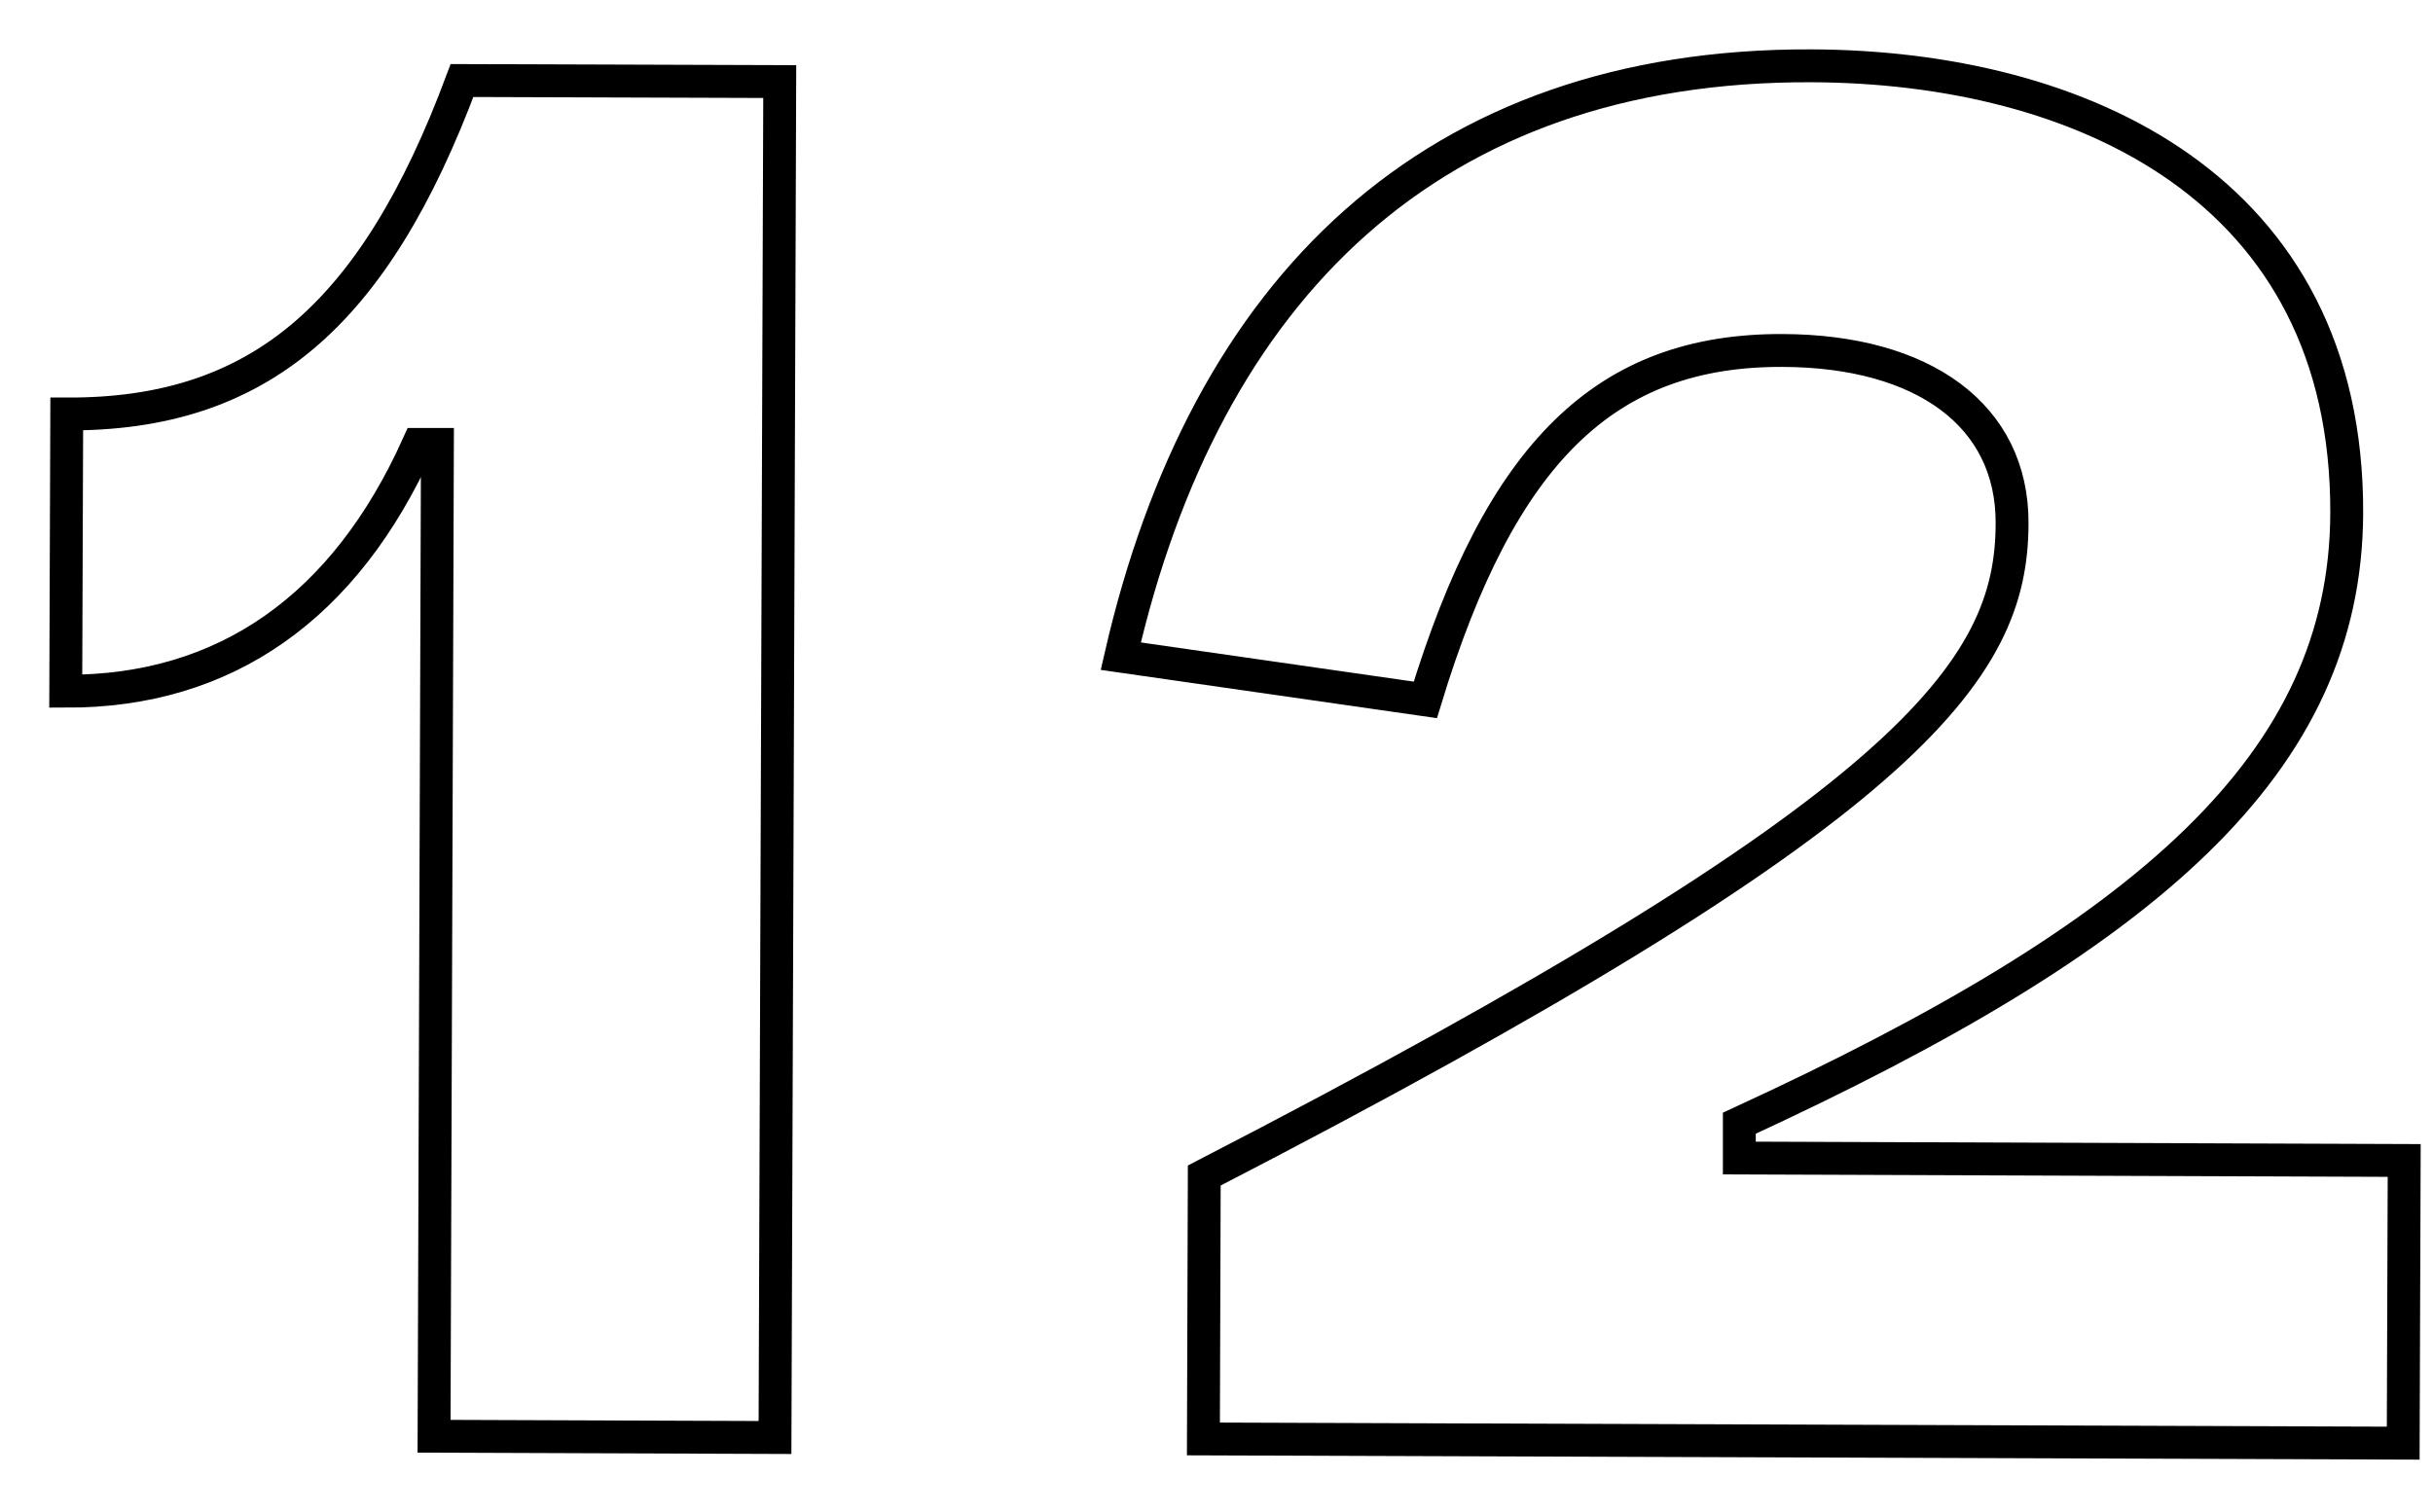 <svg xmlns="http://www.w3.org/2000/svg" width="37" height="23" viewBox="0 0 37 23"><g transform="translate(-999 -10192)"><g transform="translate(1000 10193)"><path d="M6.475,23.85l5.185.019.072-20.625L6.9,3.228C5.562,6.817,3.8,8.313.889,8.3L.874,12.517c2.432.007,4.251-1.282,5.361-3.754h.291Z" transform="translate(-0.874 -3.003)" fill="none" stroke="#000" stroke-miterlimit="10" stroke-width="0.5"/><path d="M13.123,19.955l-.013,4.007,18.246.064.015-4.3L21.26,19.689v-.53c6.232-2.866,9.222-5.478,9.237-9.279.016-4.951-4.059-6.791-8.144-6.805-5.769-.02-9.216,3.386-10.5,8.98l4.632.665c1.147-3.767,2.741-5.325,5.432-5.315,2.138.007,3.5.985,3.491,2.635C25.4,12.279,23.9,14.393,13.123,19.955Z" transform="translate(4.191 -3.074)" fill="none" stroke="#000" stroke-miterlimit="10" stroke-width="0.5"/></g><rect width="37" height="23" transform="translate(999 10192)" fill="none"/></g></svg>
